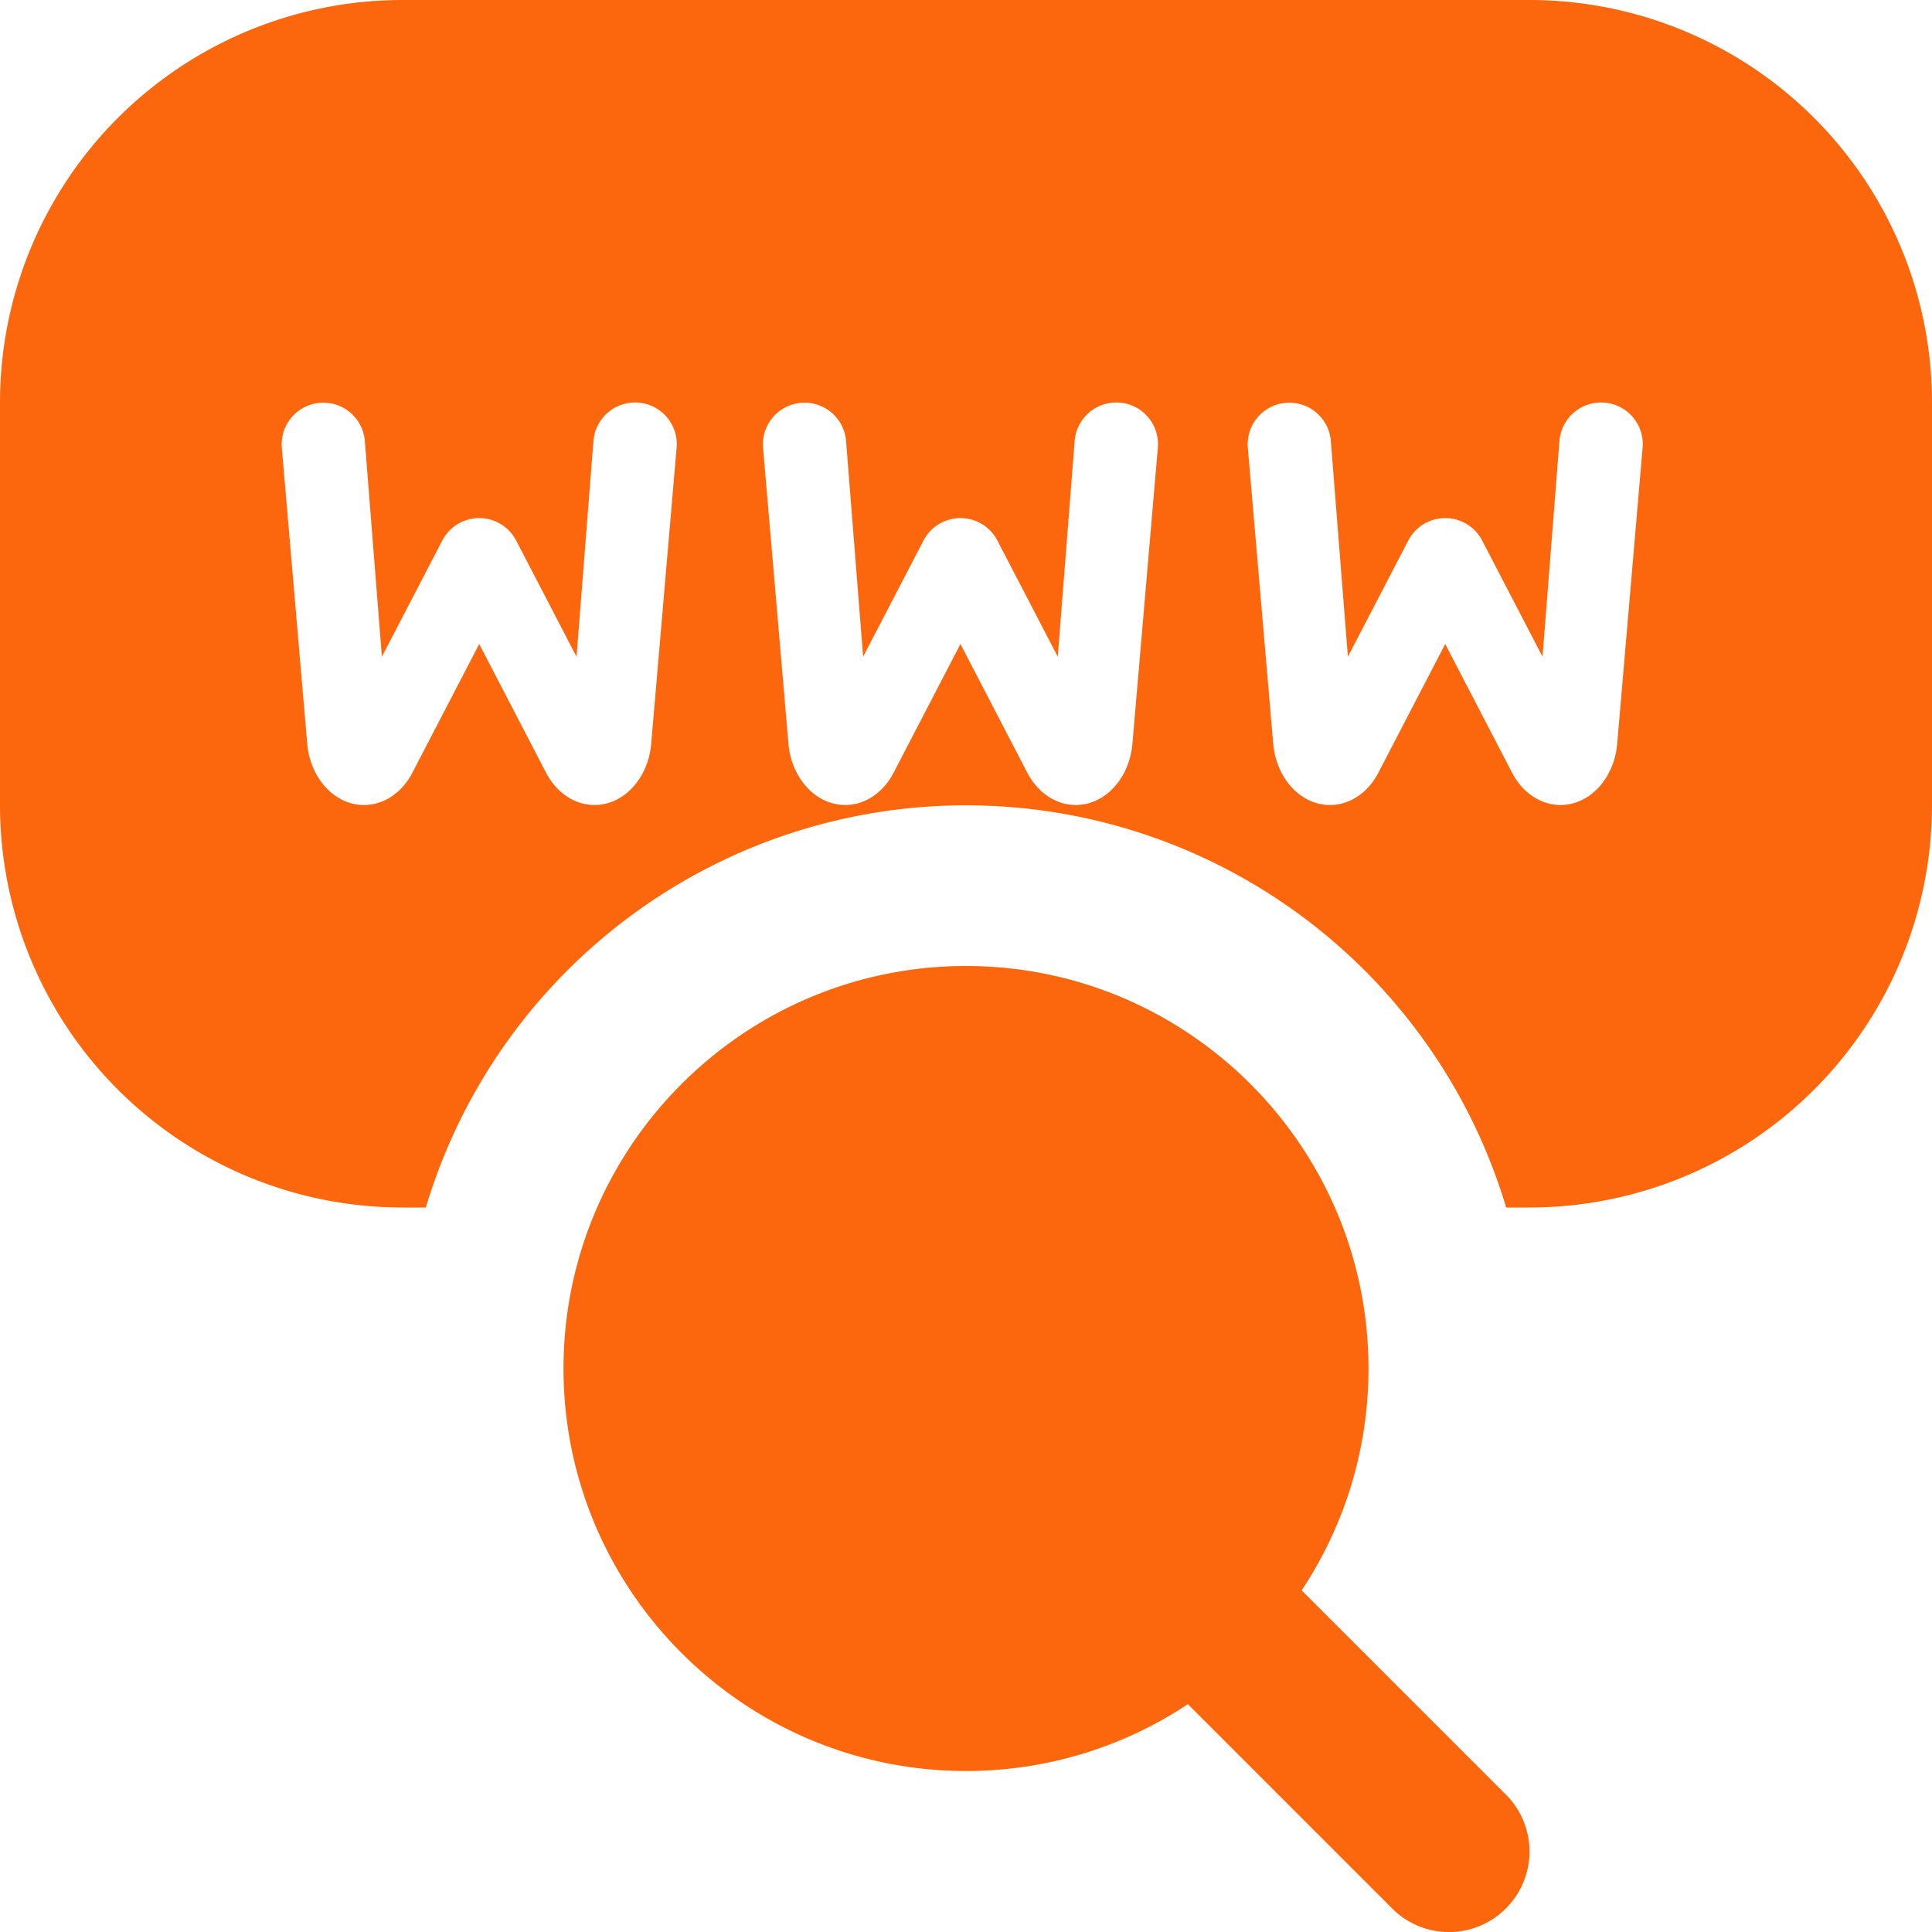 <?xml version="1.0" encoding="UTF-8"?>
<svg xmlns="http://www.w3.org/2000/svg" xmlns:xlink="http://www.w3.org/1999/xlink" version="1.1" width="512" height="512" x="0" y="0" viewBox="0 0 24 24" style="enable-background:new 0 0 512 512" xml:space="preserve" class="">
  <g>
    <path d="m18.707 22.293-2.537-2.537c.524-.791.83-1.738.83-2.756 0-2.757-2.243-5-5-5s-5 2.243-5 5 2.243 5 5 5a4.974 4.974 0 0 0 2.756-.83l2.537 2.537a.997.997 0 0 0 1.414 0 .999.999 0 0 0 0-1.414ZM19 0H5a5 5 0 0 0-5 5v5a5 5 0 0 0 5 5h.29a7.004 7.004 0 0 1 13.42 0H19a5 5 0 0 0 5-5V5a5 5 0 0 0-5-5ZM8.405 5.562l-.314 3.659c-.031.44-.337.779-.706.779-.244 0-.471-.151-.601-.4L5.953 8l-.831 1.6c-.129.249-.356.4-.601.4-.368 0-.675-.339-.706-.779l-.314-3.659a.517.517 0 1 1 1.031-.085l.212 2.681.75-1.443a.517.517 0 0 1 .918 0l.75 1.443.21-2.681A.518.518 0 0 1 7.888 5h.002c.303 0 .541.26.515.562Zm5.978 0-.314 3.659c-.031.44-.337.779-.706.779-.244 0-.471-.151-.601-.4L11.931 8 11.1 9.6c-.129.249-.356.4-.601.4-.368 0-.675-.339-.706-.779l-.314-3.659a.517.517 0 1 1 1.031-.085l.212 2.681.75-1.443a.517.517 0 0 1 .918 0l.75 1.443.21-2.681A.518.518 0 0 1 13.866 5h.002c.303 0 .541.26.515.562Zm6.022 0-.314 3.659c-.031.44-.337.779-.706.779-.244 0-.471-.151-.601-.4L17.953 8l-.831 1.6c-.129.249-.356.4-.601.4-.368 0-.675-.339-.706-.779l-.314-3.659a.517.517 0 1 1 1.031-.085l.212 2.681.75-1.443a.517.517 0 0 1 .918 0l.75 1.443.21-2.681A.518.518 0 0 1 19.888 5h.002c.303 0 .541.26.515.562Z" fill="#fc670d" opacity="1" data-original="#000000" class=""></path>
  </g>
</svg>
